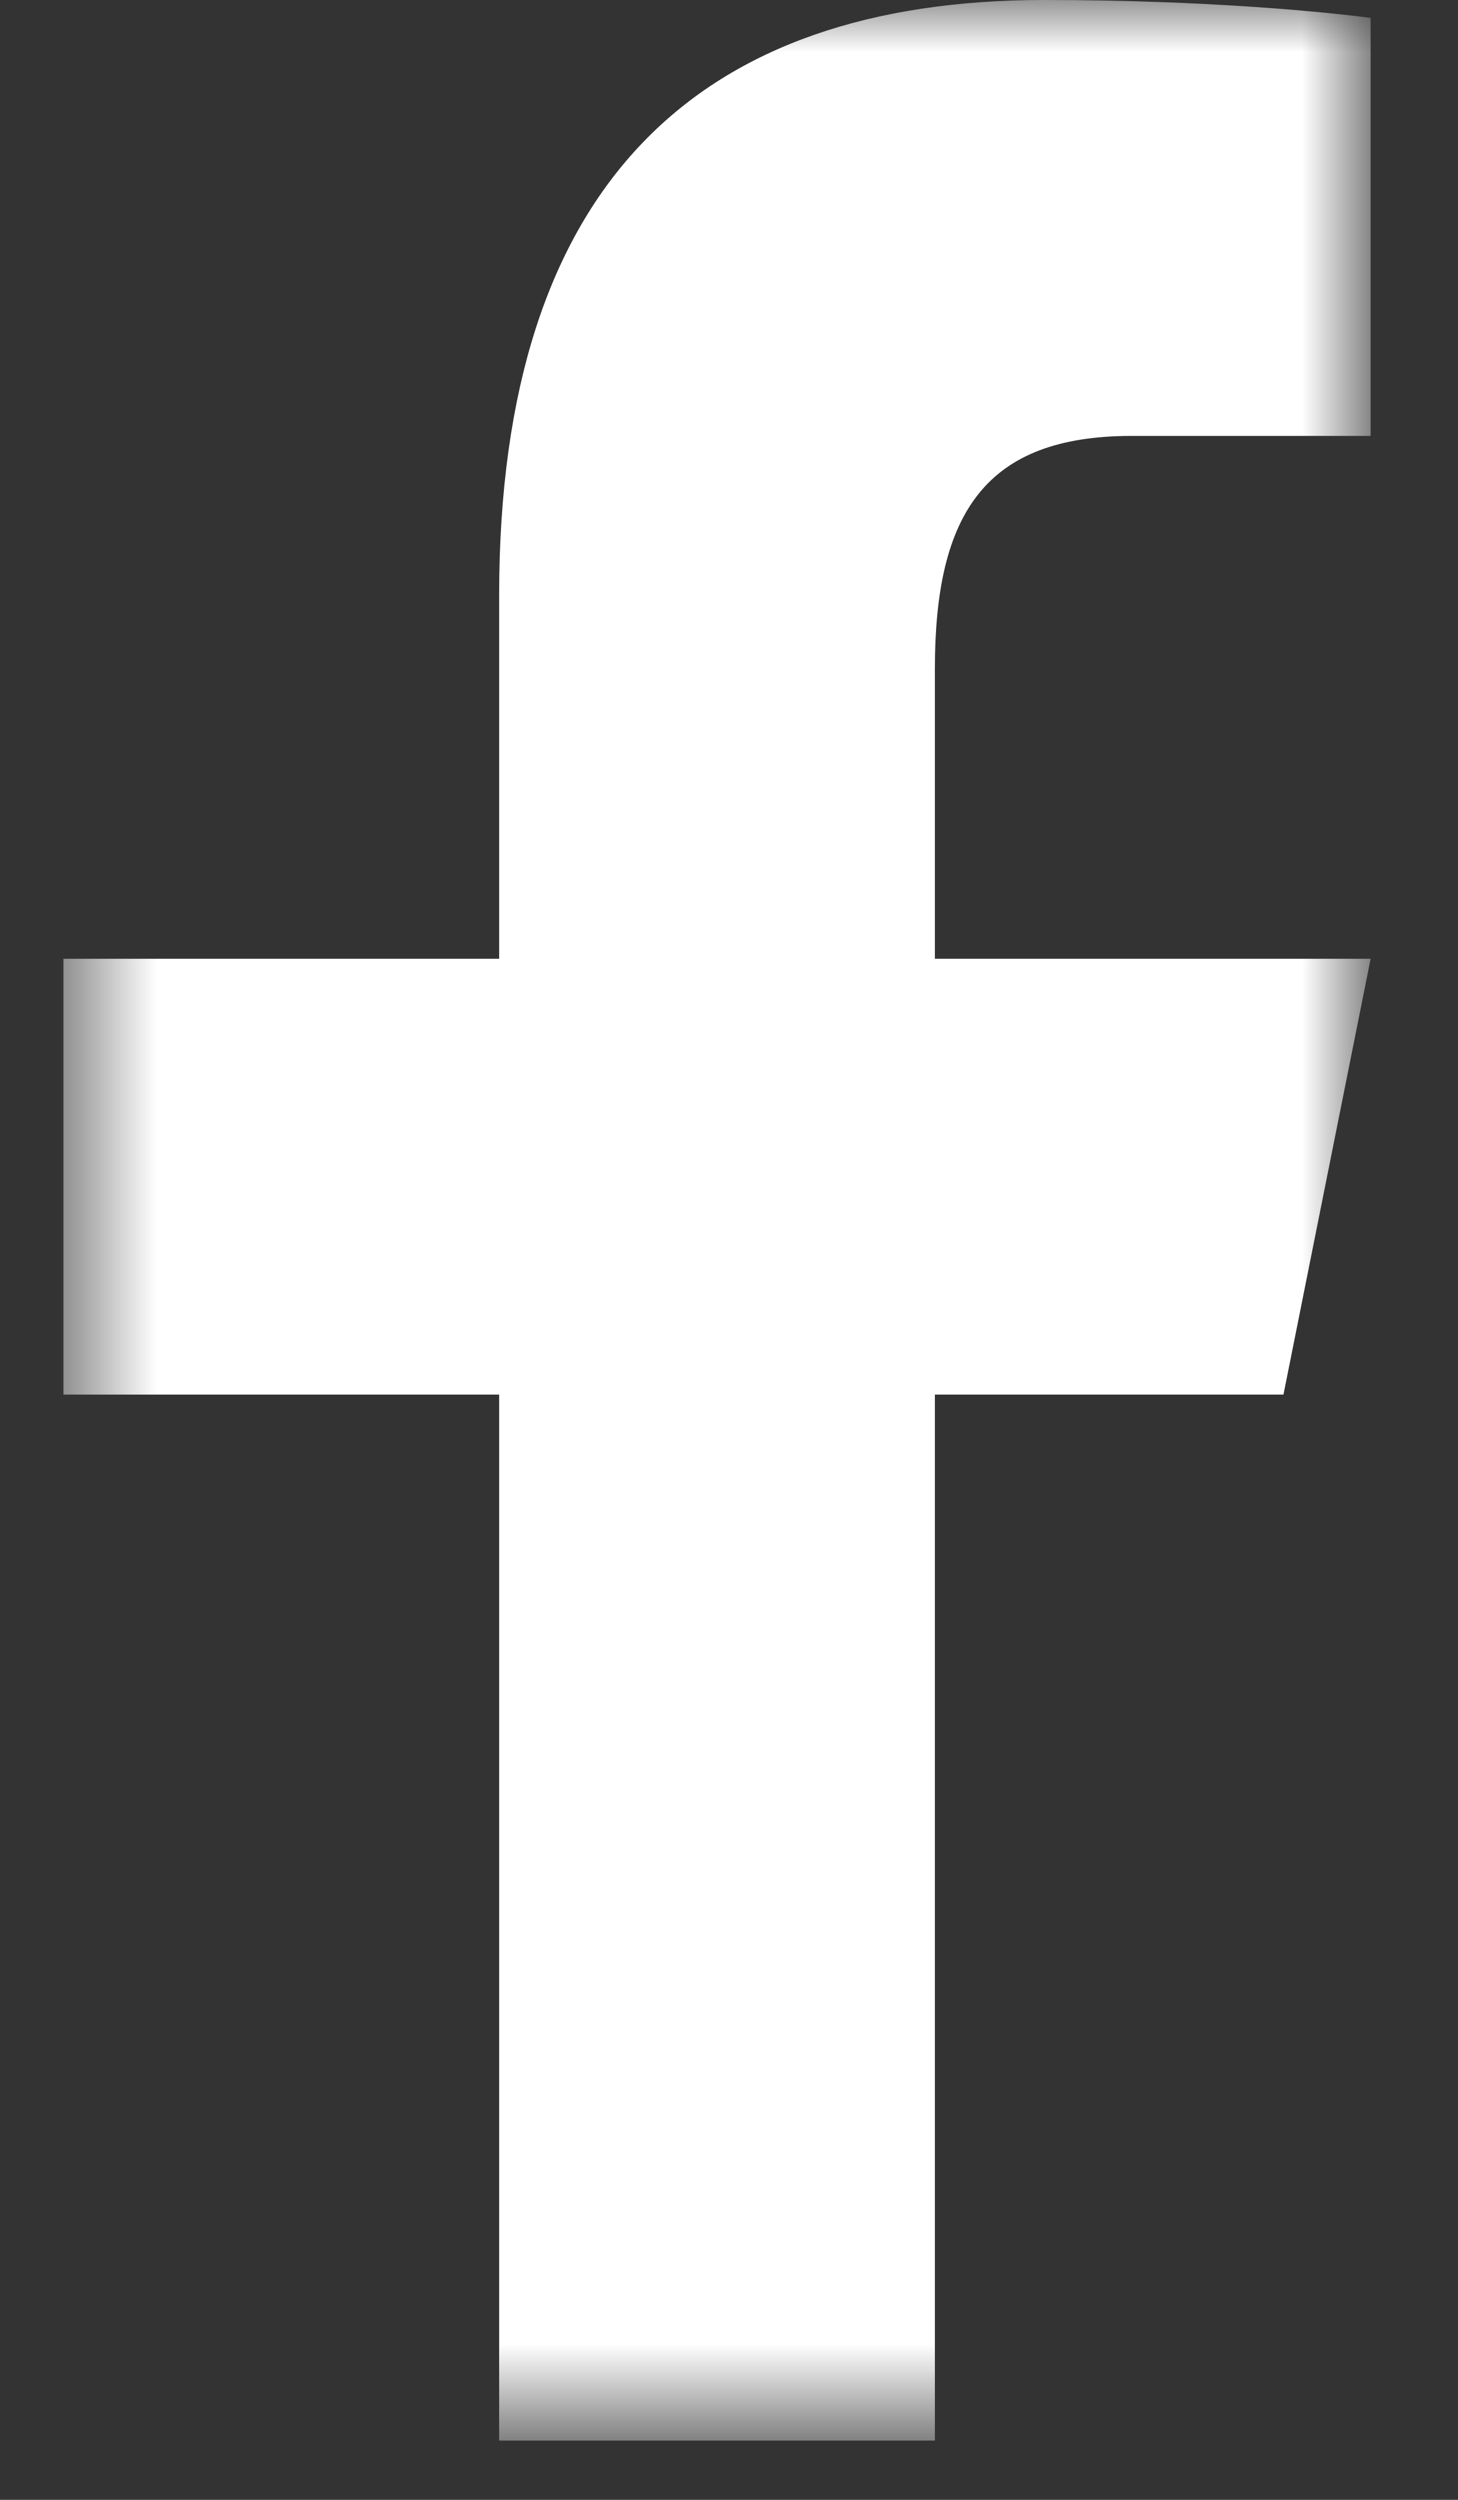 <svg width="14" height="24" viewBox="0 0 14 24" fill="none" xmlns="http://www.w3.org/2000/svg">
<rect x="0" y="0" width="14" height="24" fill="#333333" stroke="none"/>
<mask id="mask0_27_16" style="mask-type:luminance" maskUnits="userSpaceOnUse" x="0" y="0" width="14" height="24">
<path d="M0.605 0H13.107V23.336H0.605V0Z" fill="white"/>
</mask>
<g mask="url(#mask0_27_16)">
<path d="M10.027 0C6.728 0 4.793 1.743 4.793 5.713V9.205H0.609V13.389H4.793V23.431H8.977V13.389H12.324L13.161 9.205H8.977V6.42C8.977 4.925 9.464 4.185 10.868 4.185H13.161V0.172C12.764 0.119 11.609 0 10.027 0Z" fill="white"/>
</g>
</svg>
